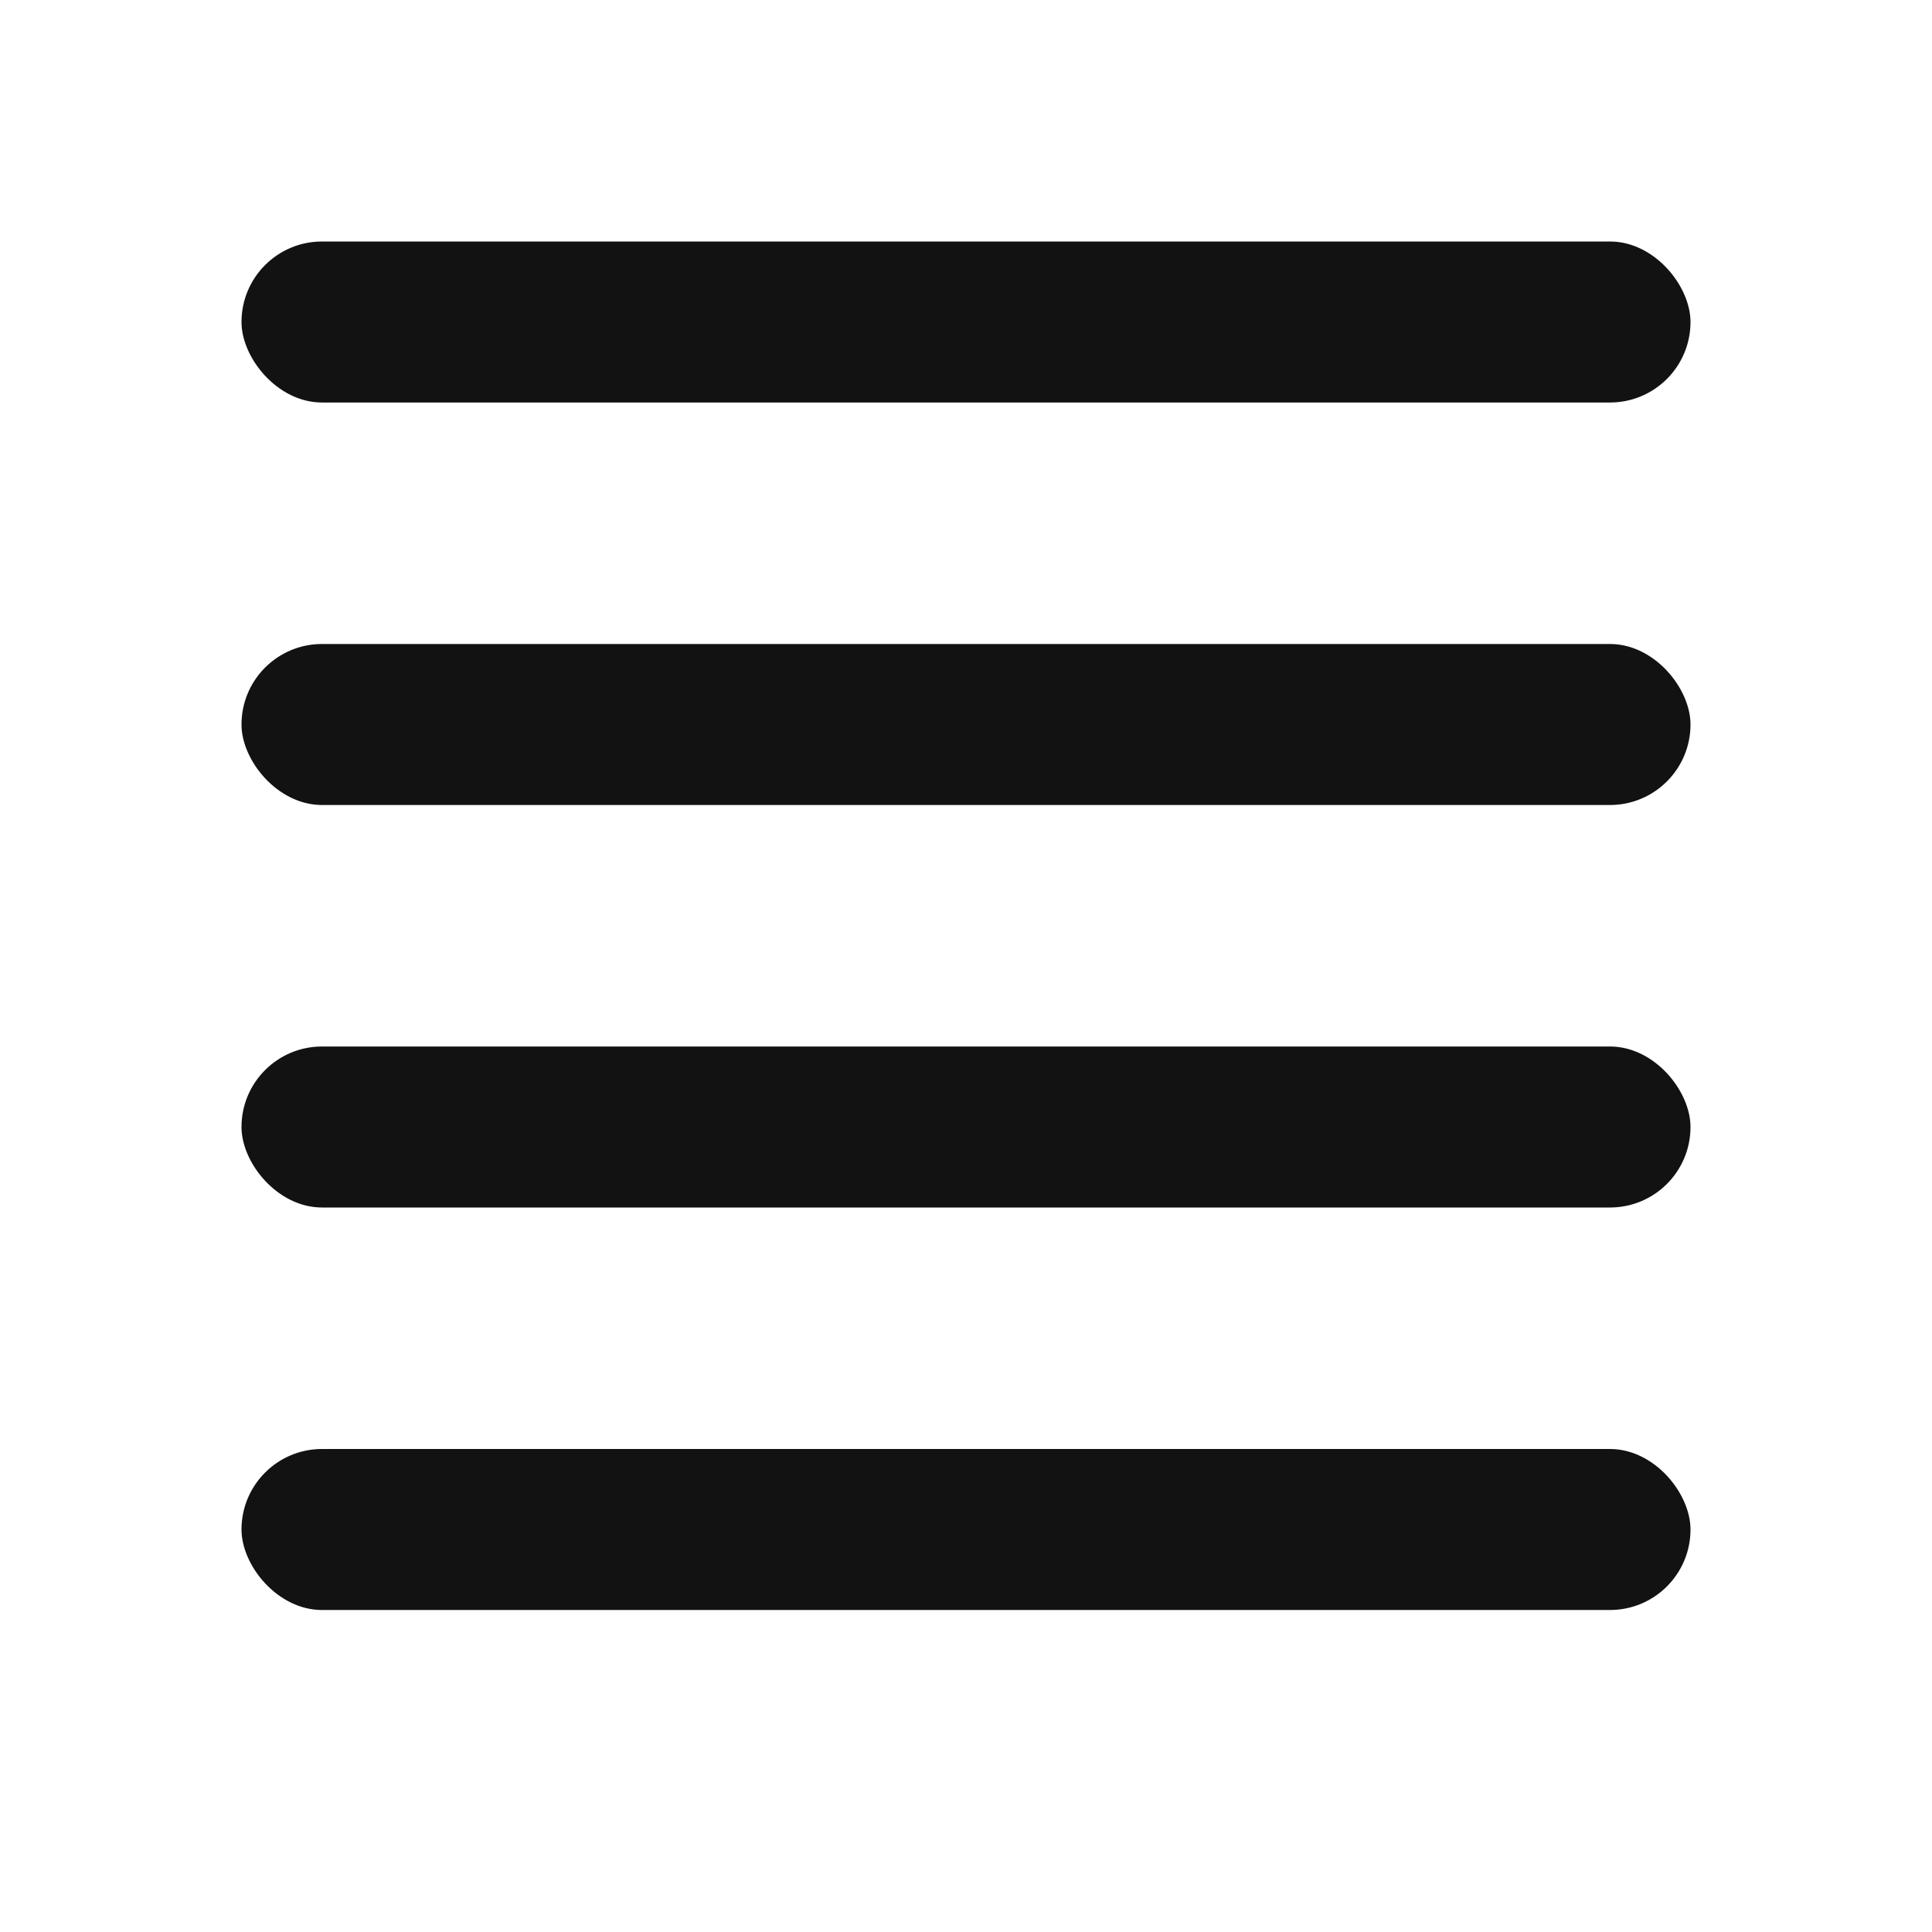 <svg width="24" height="24" viewBox="0 0 24 24" fill="none" xmlns="http://www.w3.org/2000/svg">
<rect x="3" y="3" width="18" height="2" rx="1" fill="#121212"/>
<rect x="3" y="8" width="18" height="2" rx="1" fill="#121212"/>
<rect x="3" y="13" width="18" height="2" rx="1" fill="#121212"/>
<rect x="3" y="18" width="18" height="2" rx="1" fill="#121212"/>
</svg>
